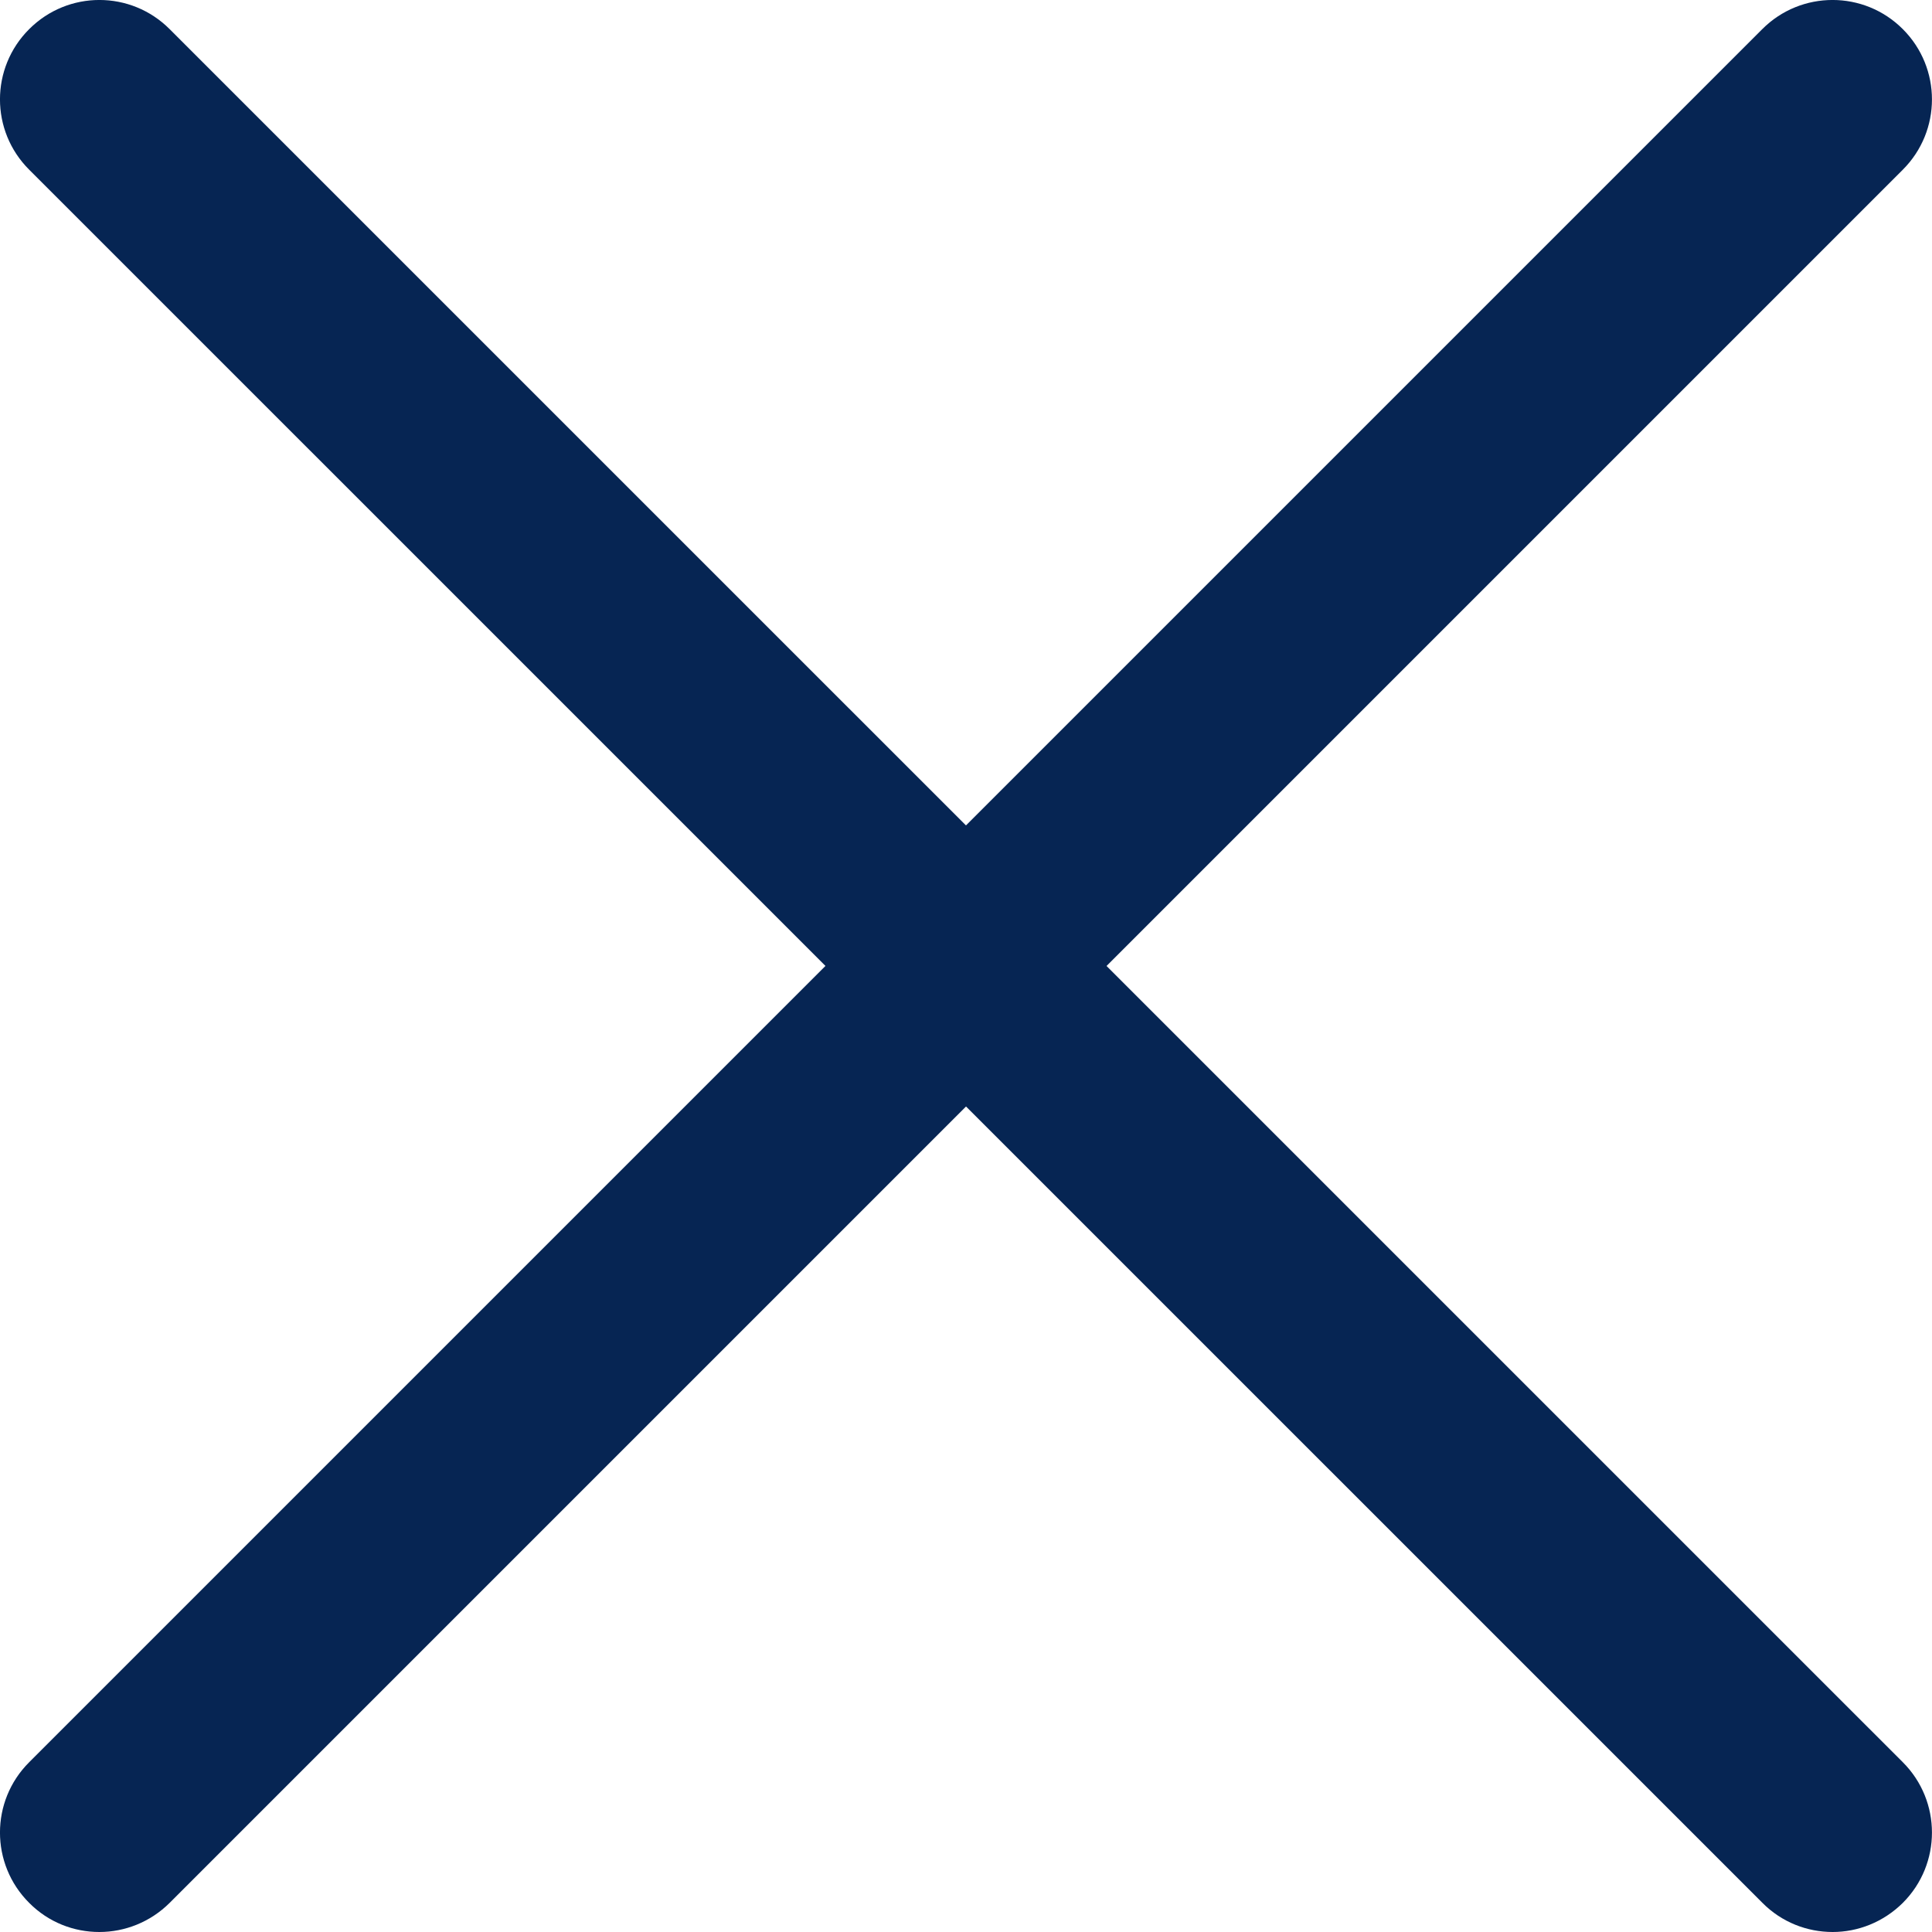 <svg width="22" height="22" viewBox="0 0 22 22" fill="none" xmlns="http://www.w3.org/2000/svg">
<path d="M1.131 22C0.841 22 0.552 21.89 0.332 21.668C-0.111 21.226 -0.111 20.509 0.332 20.067L20.067 0.332C20.509 -0.111 21.226 -0.111 21.668 0.332C22.11 0.774 22.11 1.49 21.668 1.932L1.932 21.668C1.711 21.888 1.421 22 1.131 22V22Z" fill="#062553"/>
<path d="M20.869 22C20.579 22 20.289 21.89 20.069 21.668L0.332 1.932C-0.111 1.49 -0.111 0.774 0.332 0.332C0.774 -0.111 1.49 -0.111 1.932 0.332L21.668 20.067C22.11 20.509 22.11 21.226 21.668 21.668C21.446 21.888 21.157 22 20.869 22Z" fill="#062553"/>
</svg>
